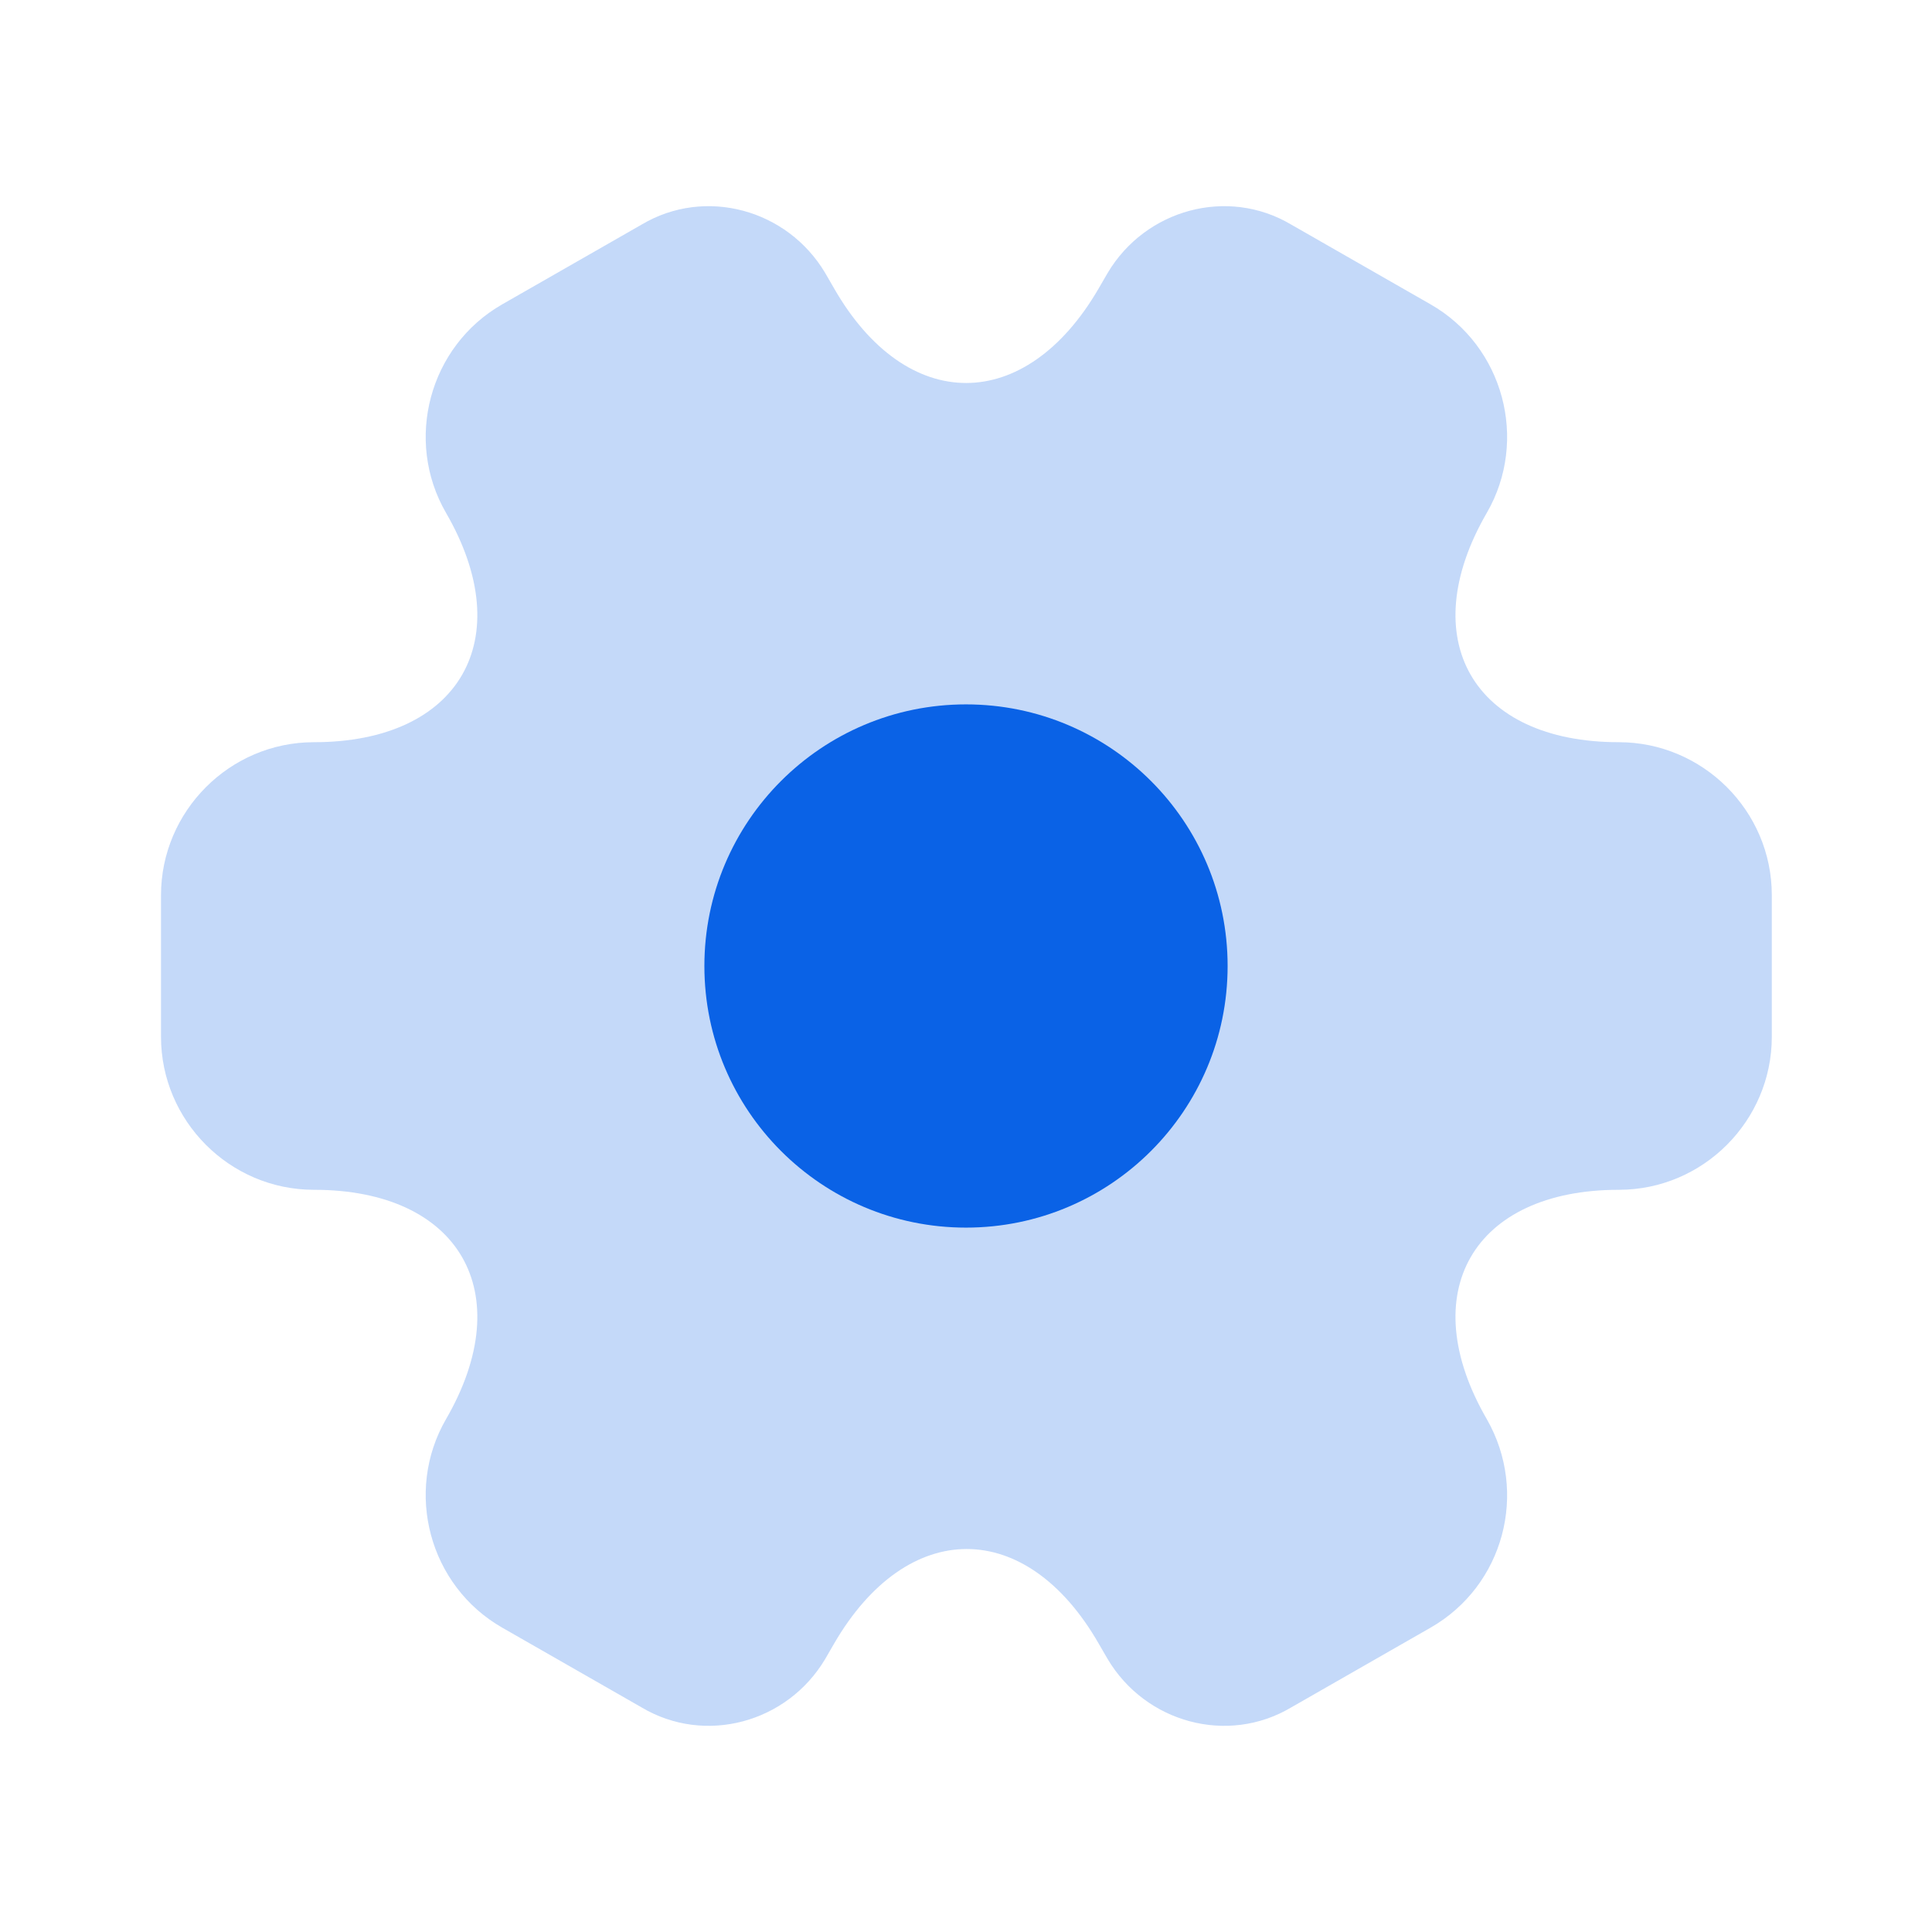 <svg width="80" height="80" viewBox="0 0 80 80" fill="none" xmlns="http://www.w3.org/2000/svg">
<path opacity="0.24" d="M6.667 42.933V37.067C6.667 33.6 9.5 30.733 13 30.733C19.033 30.733 21.5 26.467 18.467 21.233C16.733 18.233 17.767 14.333 20.8 12.6L26.567 9.3C29.2 7.733 32.6 8.667 34.167 11.3L34.533 11.933C37.533 17.167 42.467 17.167 45.5 11.933L45.867 11.3C47.433 8.667 50.833 7.733 53.467 9.3L59.233 12.6C62.267 14.333 63.3 18.233 61.567 21.233C58.533 26.467 61 30.733 67.033 30.733C70.5 30.733 73.367 33.567 73.367 37.067V42.933C73.367 46.4 70.533 49.267 67.033 49.267C61 49.267 58.533 53.533 61.567 58.767C63.3 61.8 62.267 65.667 59.233 67.4L53.467 70.7C50.833 72.267 47.433 71.333 45.867 68.7L45.5 68.067C42.5 62.833 37.567 62.833 34.533 68.067L34.167 68.7C32.6 71.333 29.2 72.267 26.567 70.7L20.8 67.4C17.767 65.667 16.733 61.767 18.467 58.767C21.5 53.533 19.033 49.267 13 49.267C9.5 49.267 6.667 46.4 6.667 42.933Z" fill="#0A62E6"/>
<path d="M40 50.833C45.983 50.833 50.833 45.983 50.833 40C50.833 34.017 45.983 29.167 40 29.167C34.017 29.167 29.167 34.017 29.167 40C29.167 45.983 34.017 50.833 40 50.833Z" fill="#0A62E6"/>
</svg>

